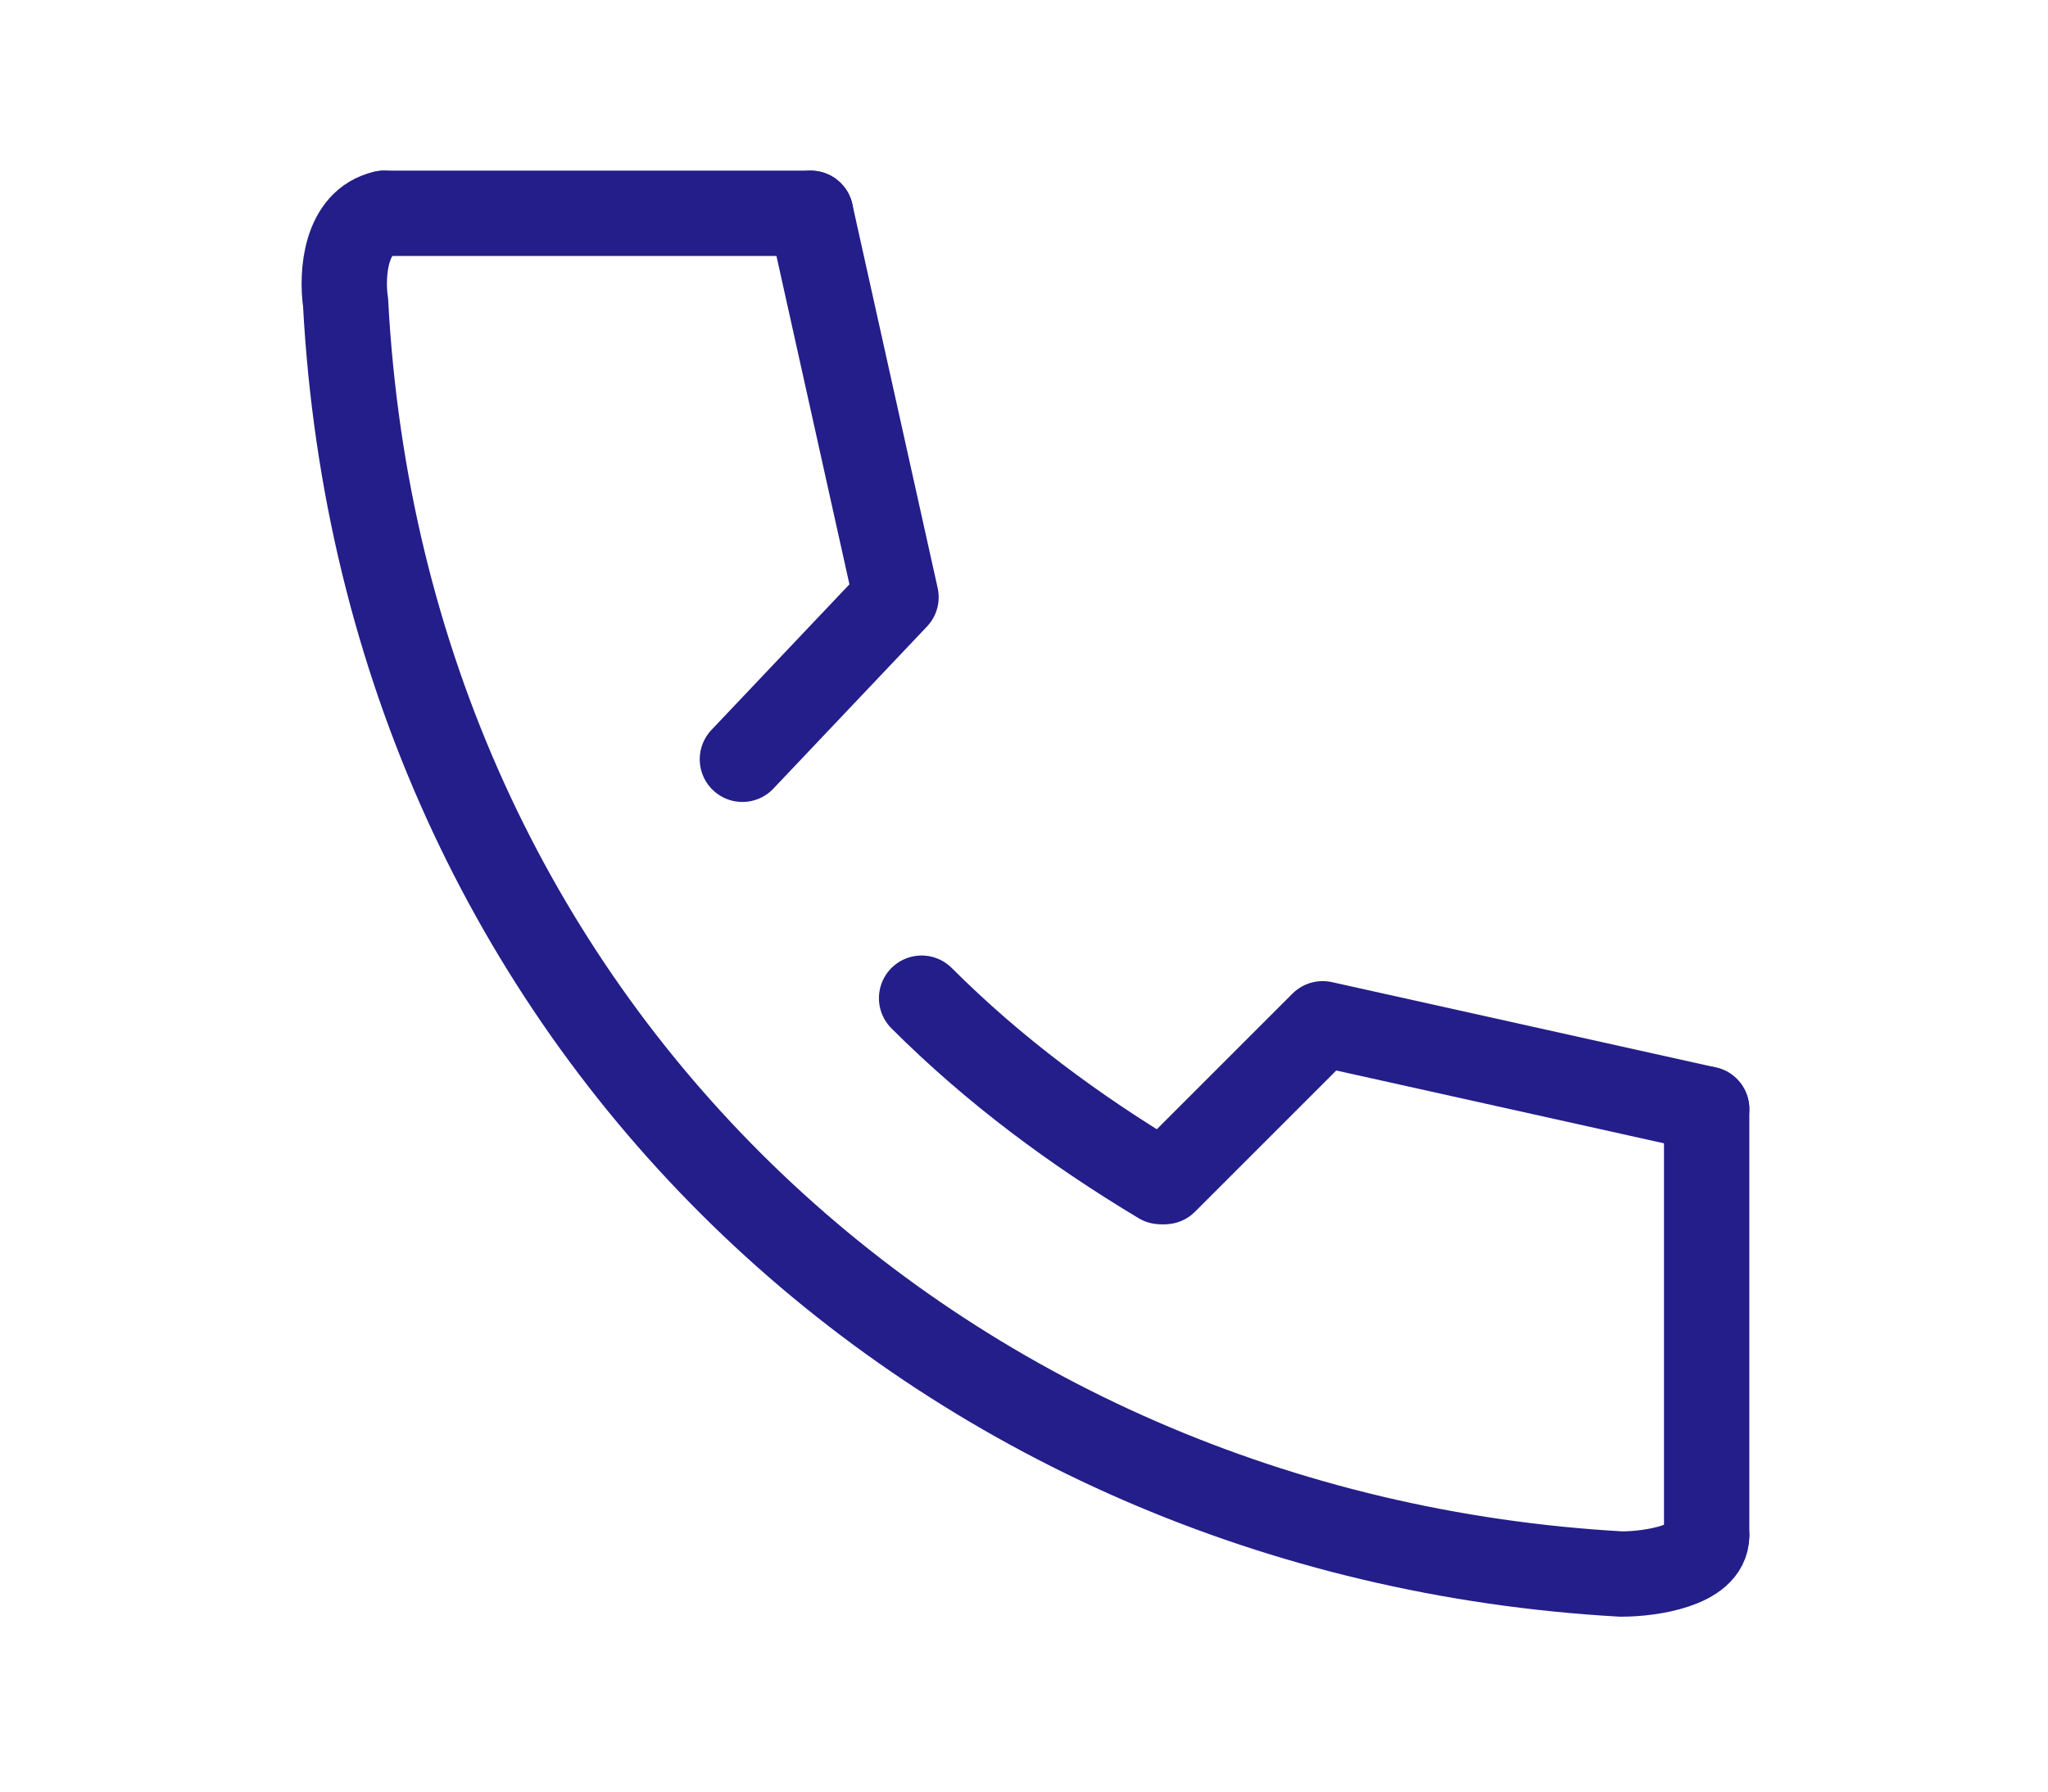 <?xml version="1.0" encoding="utf-8"?>
<!-- Generator: Adobe Illustrator 26.0.3, SVG Export Plug-In . SVG Version: 6.00 Build 0)  -->
<svg version="1.1" id="レイヤー_1" xmlns="http://www.w3.org/2000/svg" xmlns:xlink="http://www.w3.org/1999/xlink" x="0px"
	 y="0px" viewBox="0 0 48 42" style="enable-background:new 0 0 48 42;" xml:space="preserve">
<style type="text/css">
	.st0{fill:#FFFFFF;}
	.st1{fill:none;stroke:#231E89;stroke-width:2;stroke-linecap:round;stroke-miterlimit:10;}
	.st2{fill:none;stroke:#231E89;stroke-width:2;stroke-linecap:round;stroke-linejoin:round;}
</style>
<rect y="0" class="st0" width="48" height="42"/>
<g>
	<path class="st1" d="M9,5C8.1,5.2,8,6.4,8.1,7.1C9,24,22,36,38,36.9c0.7,0,2-0.2,2-0.9"/>
	<path class="st1" d="M21.6,23.4c1.7,1.7,3.6,3.1,5.6,4.3"/>
	<polyline class="st2" points="40,26 31,24 27.3,27.7 	"/>
	<polyline class="st2" points="19,5 21,14 17.4,17.8 	"/>
	<line class="st1" x1="9" y1="5" x2="19" y2="5"/>
	<line class="st1" x1="40" y1="26" x2="40" y2="36"/>
</g>
</svg>
